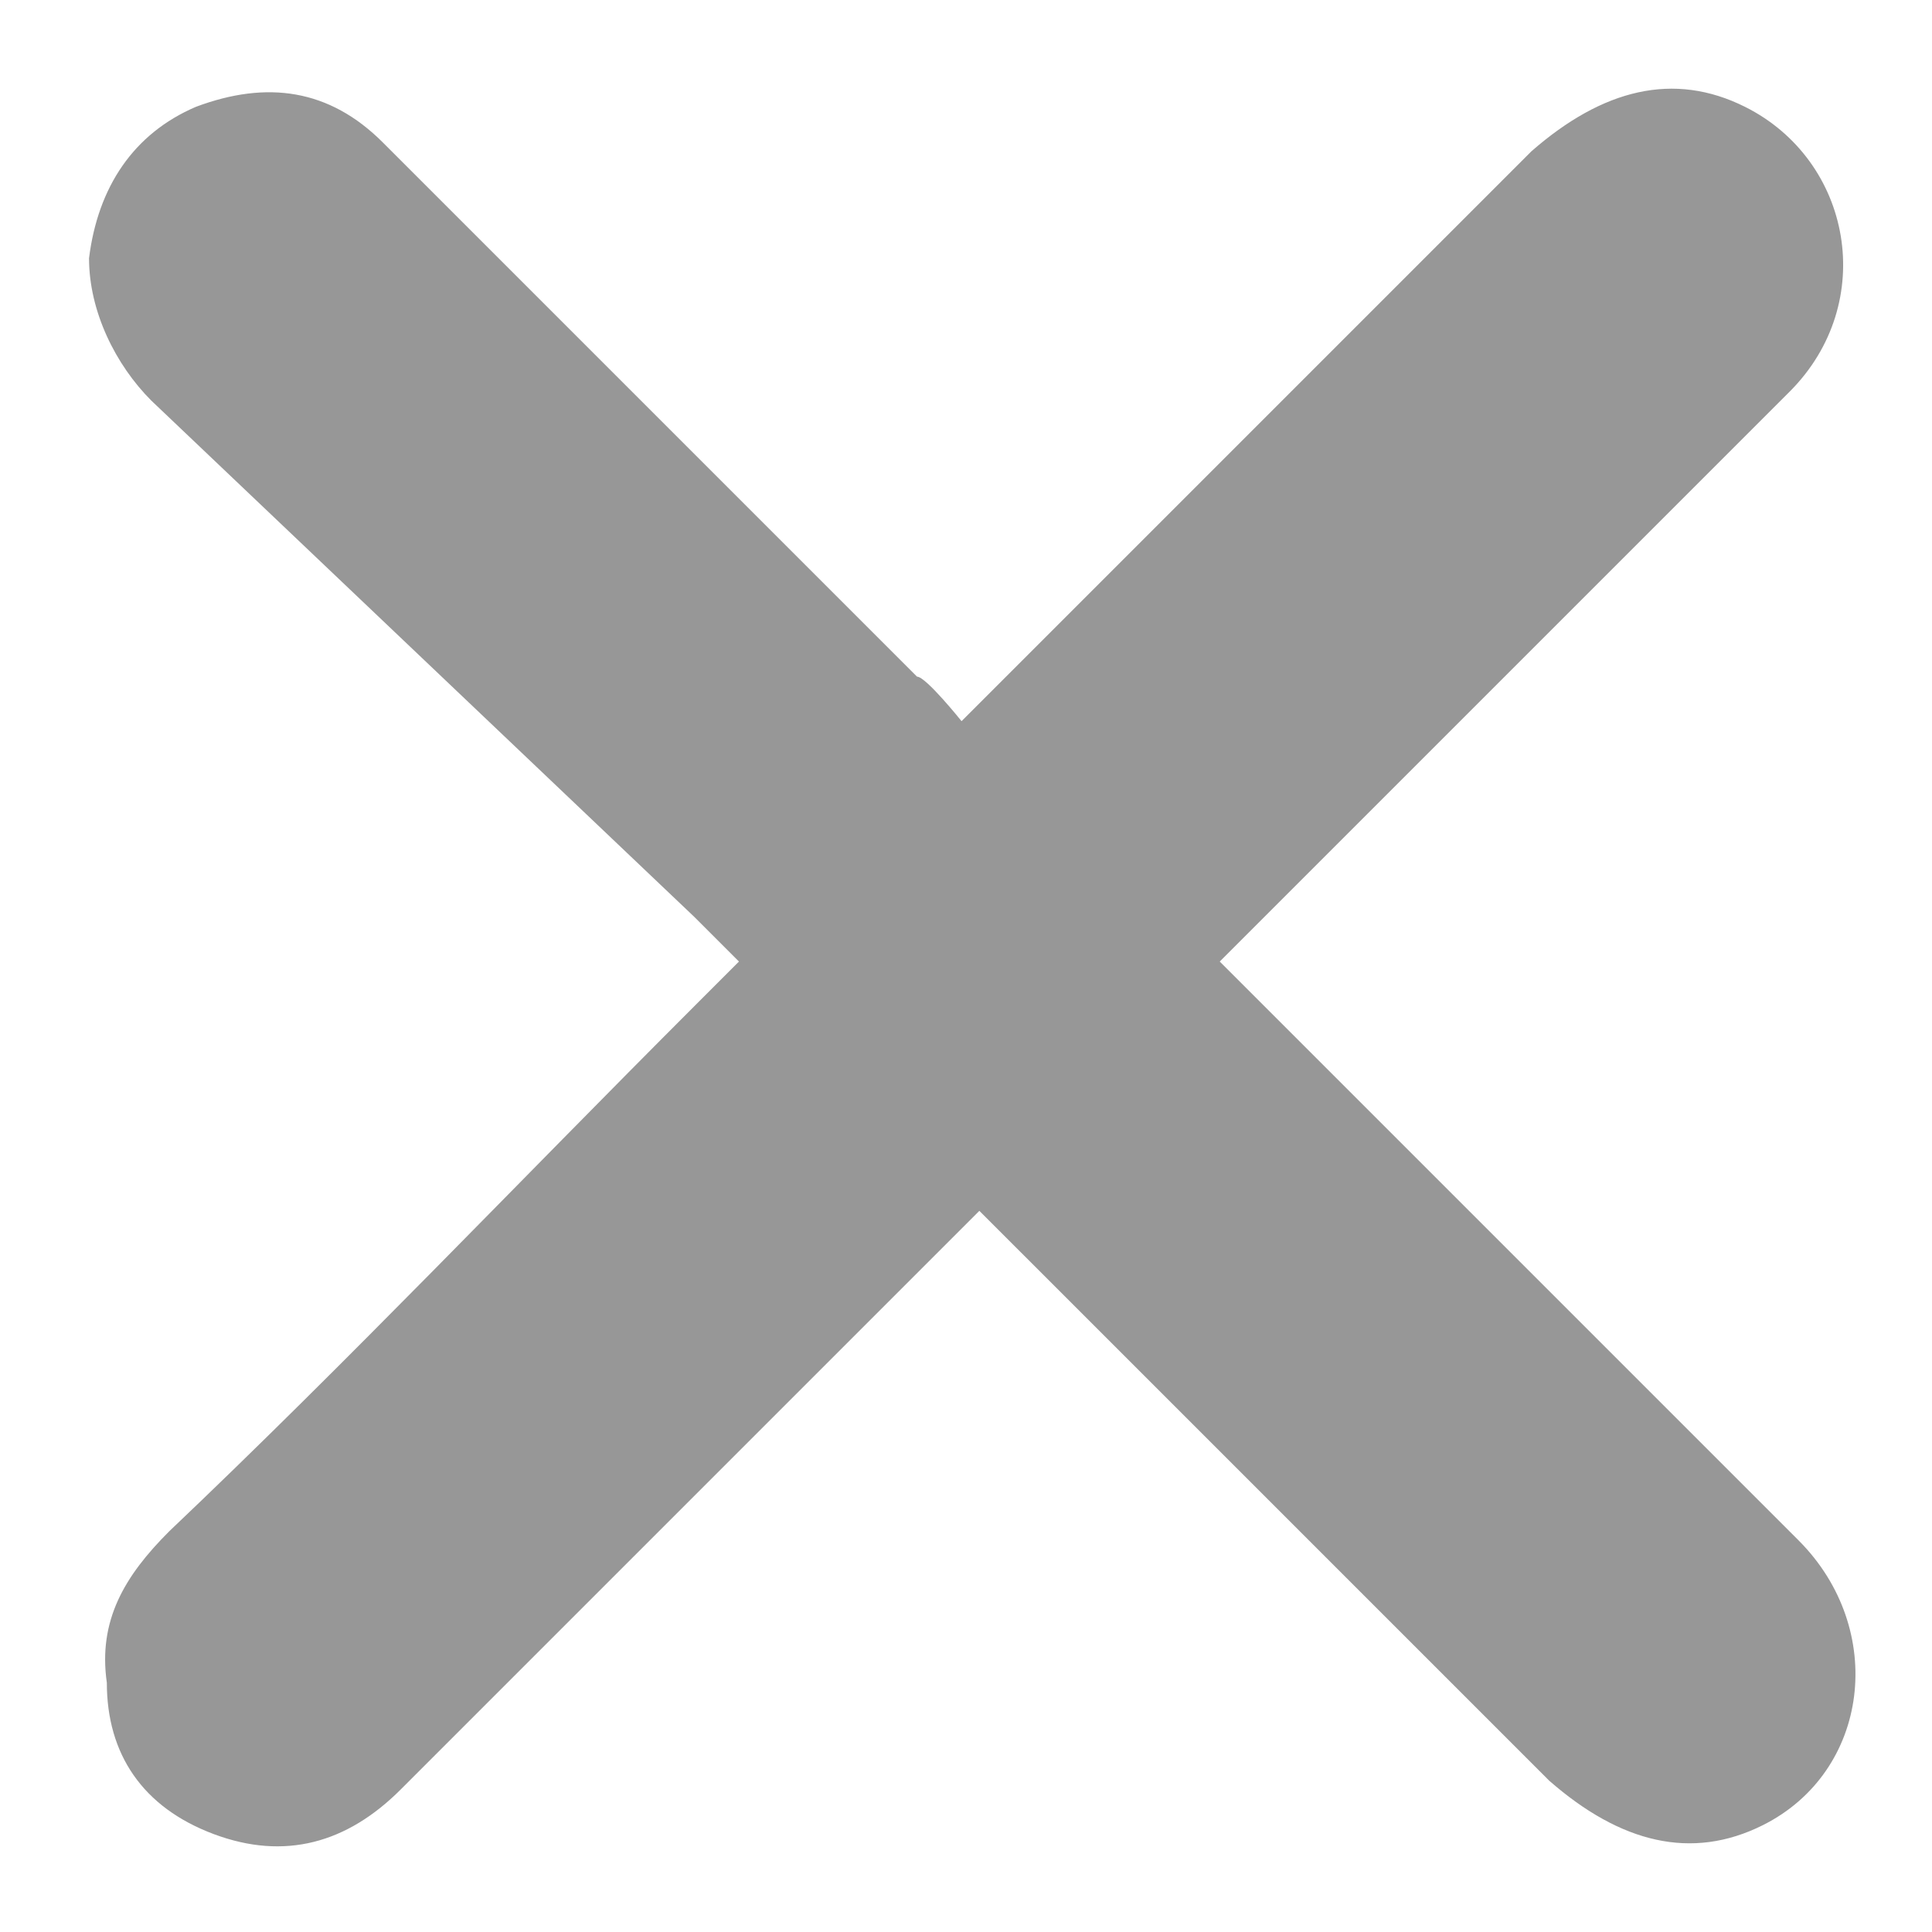 <?xml version="1.0" encoding="utf-8"?>
<!-- Generator: Adobe Illustrator 26.3.1, SVG Export Plug-In . SVG Version: 6.00 Build 0)  -->
<svg version="1.1" id="Layer_1" xmlns="http://www.w3.org/2000/svg" xmlns:xlink="http://www.w3.org/1999/xlink" x="0px" y="0px"
	 viewBox="0 0 21.7 21.7" style="enable-background:new 0 0 21.7 21.7;" xml:space="preserve">
<style type="text/css">
	.st0{fill:#979797;}
</style>
<path class="st0" d="M10.8,8.1l0.5-0.5l5.9-5.9C18,1,18.8,0.8,19.6,1.2c1.2,0.6,1.5,2.2,0.5,3.2c-2,2-4,4-5.9,5.9l-0.5,0.5l0.5,0.5
	c2,2,4,4,6,6c1,1,0.8,2.6-0.4,3.2c-0.8,0.4-1.6,0.2-2.4-0.5l-5.9-5.9L11,13.6l-0.5,0.5l-6,6c-0.6,0.6-1.3,0.8-2.1,0.5
	s-1.2-0.9-1.2-1.7c-0.1-0.7,0.2-1.2,0.7-1.7c2-1.9,3.9-3.9,5.9-5.9l0.5-0.5l-0.5-0.5L1.7,4.5C1.3,4.1,1,3.5,1,2.9
	c0.1-0.8,0.5-1.4,1.2-1.7C3,0.9,3.7,1,4.3,1.6c2,2,4,4,6,6C10.4,7.6,10.8,8.1,10.8,8.1z"/>
</svg>
